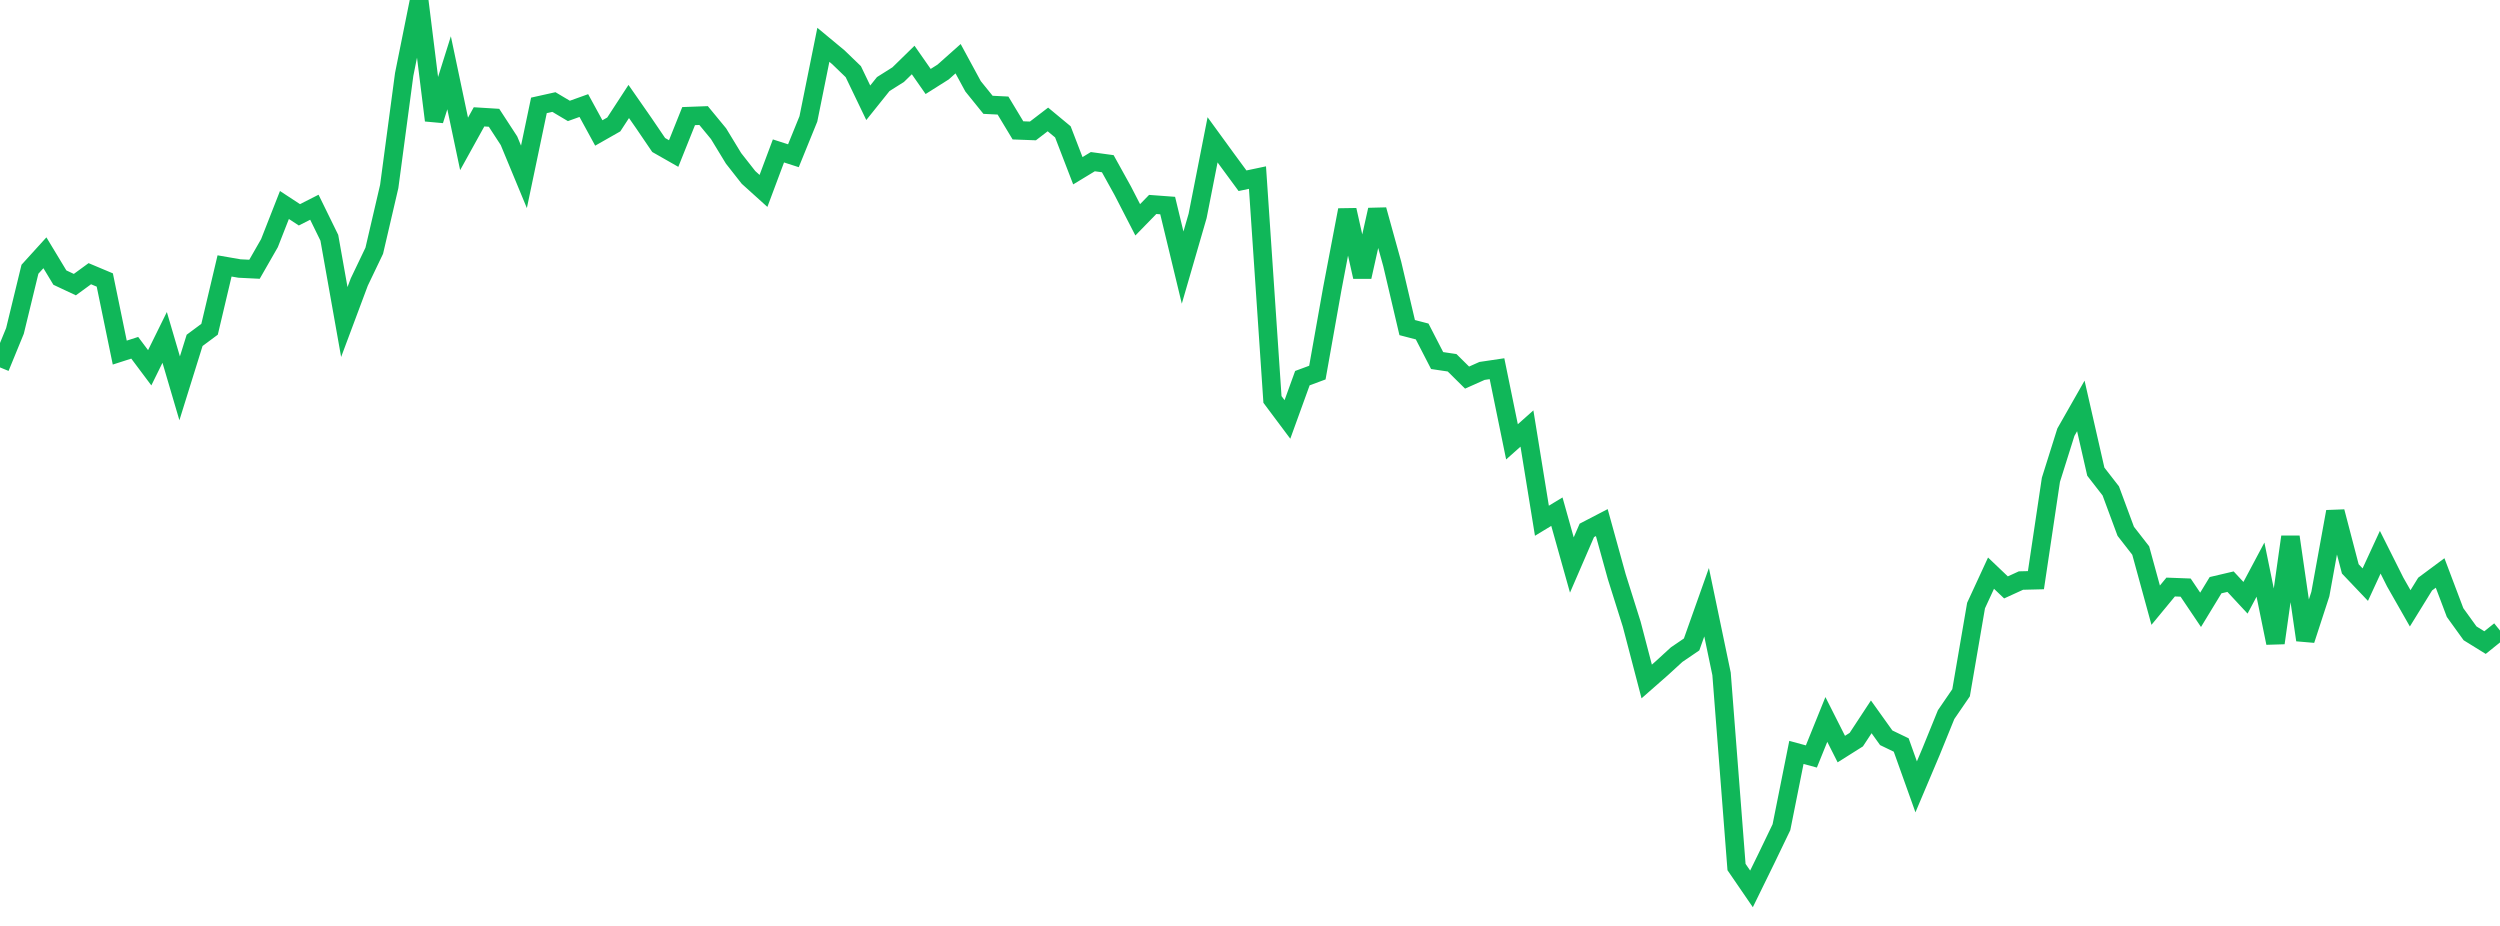 <?xml version="1.0" standalone="no"?>
<!DOCTYPE svg PUBLIC "-//W3C//DTD SVG 1.1//EN" "http://www.w3.org/Graphics/SVG/1.1/DTD/svg11.dtd">
<svg width="135" height="50" viewBox="0 0 135 50" preserveAspectRatio="none" class="sparkline" xmlns="http://www.w3.org/2000/svg"
xmlns:xlink="http://www.w3.org/1999/xlink"><path  class="sparkline--line" d="M 0 19.84 L 0 19.84 L 0.808 17.87 L 1.617 14.54 L 2.425 13.65 L 3.234 14.99 L 4.042 15.37 L 4.85 14.78 L 5.659 15.12 L 6.467 19.04 L 7.275 18.78 L 8.084 19.86 L 8.892 18.22 L 9.701 20.97 L 10.509 18.38 L 11.317 17.78 L 12.126 14.36 L 12.934 14.5 L 13.743 14.54 L 14.551 13.13 L 15.359 11.07 L 16.168 11.6 L 16.976 11.19 L 17.784 12.84 L 18.593 17.39 L 19.401 15.23 L 20.21 13.54 L 21.018 10.07 L 21.826 4.02 L 22.635 0 L 23.443 6.5 L 24.251 3.93 L 25.06 7.77 L 25.868 6.31 L 26.677 6.36 L 27.485 7.6 L 28.293 9.55 L 29.102 5.69 L 29.91 5.51 L 30.719 5.99 L 31.527 5.7 L 32.335 7.18 L 33.144 6.72 L 33.952 5.48 L 34.76 6.64 L 35.569 7.83 L 36.377 8.29 L 37.186 6.27 L 37.994 6.24 L 38.802 7.22 L 39.611 8.55 L 40.419 9.58 L 41.228 10.31 L 42.036 8.15 L 42.844 8.41 L 43.653 6.42 L 44.461 2.42 L 45.269 3.09 L 46.078 3.87 L 46.886 5.55 L 47.695 4.54 L 48.503 4.03 L 49.311 3.24 L 50.12 4.4 L 50.928 3.89 L 51.737 3.17 L 52.545 4.66 L 53.353 5.66 L 54.162 5.7 L 54.97 7.04 L 55.778 7.07 L 56.587 6.45 L 57.395 7.12 L 58.204 9.22 L 59.012 8.73 L 59.82 8.84 L 60.629 10.3 L 61.437 11.87 L 62.246 11.04 L 63.054 11.1 L 63.862 14.45 L 64.671 11.66 L 65.479 7.55 L 66.287 8.66 L 67.096 9.76 L 67.904 9.59 L 68.713 21.57 L 69.521 22.65 L 70.329 20.42 L 71.138 20.12 L 71.946 15.58 L 72.754 11.34 L 73.563 14.95 L 74.371 11.33 L 75.18 14.25 L 75.988 17.69 L 76.796 17.9 L 77.605 19.47 L 78.413 19.59 L 79.222 20.39 L 80.03 20.03 L 80.838 19.91 L 81.647 23.86 L 82.455 23.14 L 83.263 28.12 L 84.072 27.63 L 84.88 30.51 L 85.689 28.64 L 86.497 28.22 L 87.305 31.14 L 88.114 33.71 L 88.922 36.8 L 89.731 36.09 L 90.539 35.35 L 91.347 34.8 L 92.156 32.52 L 92.964 36.39 L 93.772 46.82 L 94.581 48 L 95.389 46.35 L 96.198 44.67 L 97.006 40.63 L 97.814 40.85 L 98.623 38.85 L 99.431 40.45 L 100.24 39.94 L 101.048 38.71 L 101.856 39.84 L 102.665 40.23 L 103.473 42.49 L 104.281 40.58 L 105.09 38.59 L 105.898 37.41 L 106.707 32.7 L 107.515 30.95 L 108.323 31.72 L 109.132 31.35 L 109.94 31.33 L 110.749 25.91 L 111.557 23.34 L 112.365 21.92 L 113.174 25.47 L 113.982 26.51 L 114.79 28.69 L 115.599 29.73 L 116.407 32.68 L 117.216 31.7 L 118.024 31.73 L 118.832 32.93 L 119.641 31.6 L 120.449 31.41 L 121.257 32.28 L 122.066 30.76 L 122.874 34.72 L 123.683 28.99 L 124.491 34.56 L 125.299 32.08 L 126.108 27.63 L 126.916 30.72 L 127.725 31.57 L 128.533 29.82 L 129.341 31.43 L 130.15 32.85 L 130.958 31.54 L 131.766 30.94 L 132.575 33.08 L 133.383 34.2 L 134.192 34.7 L 135 34.05" fill="none" stroke-width="1" stroke="#10b759"></path></svg>